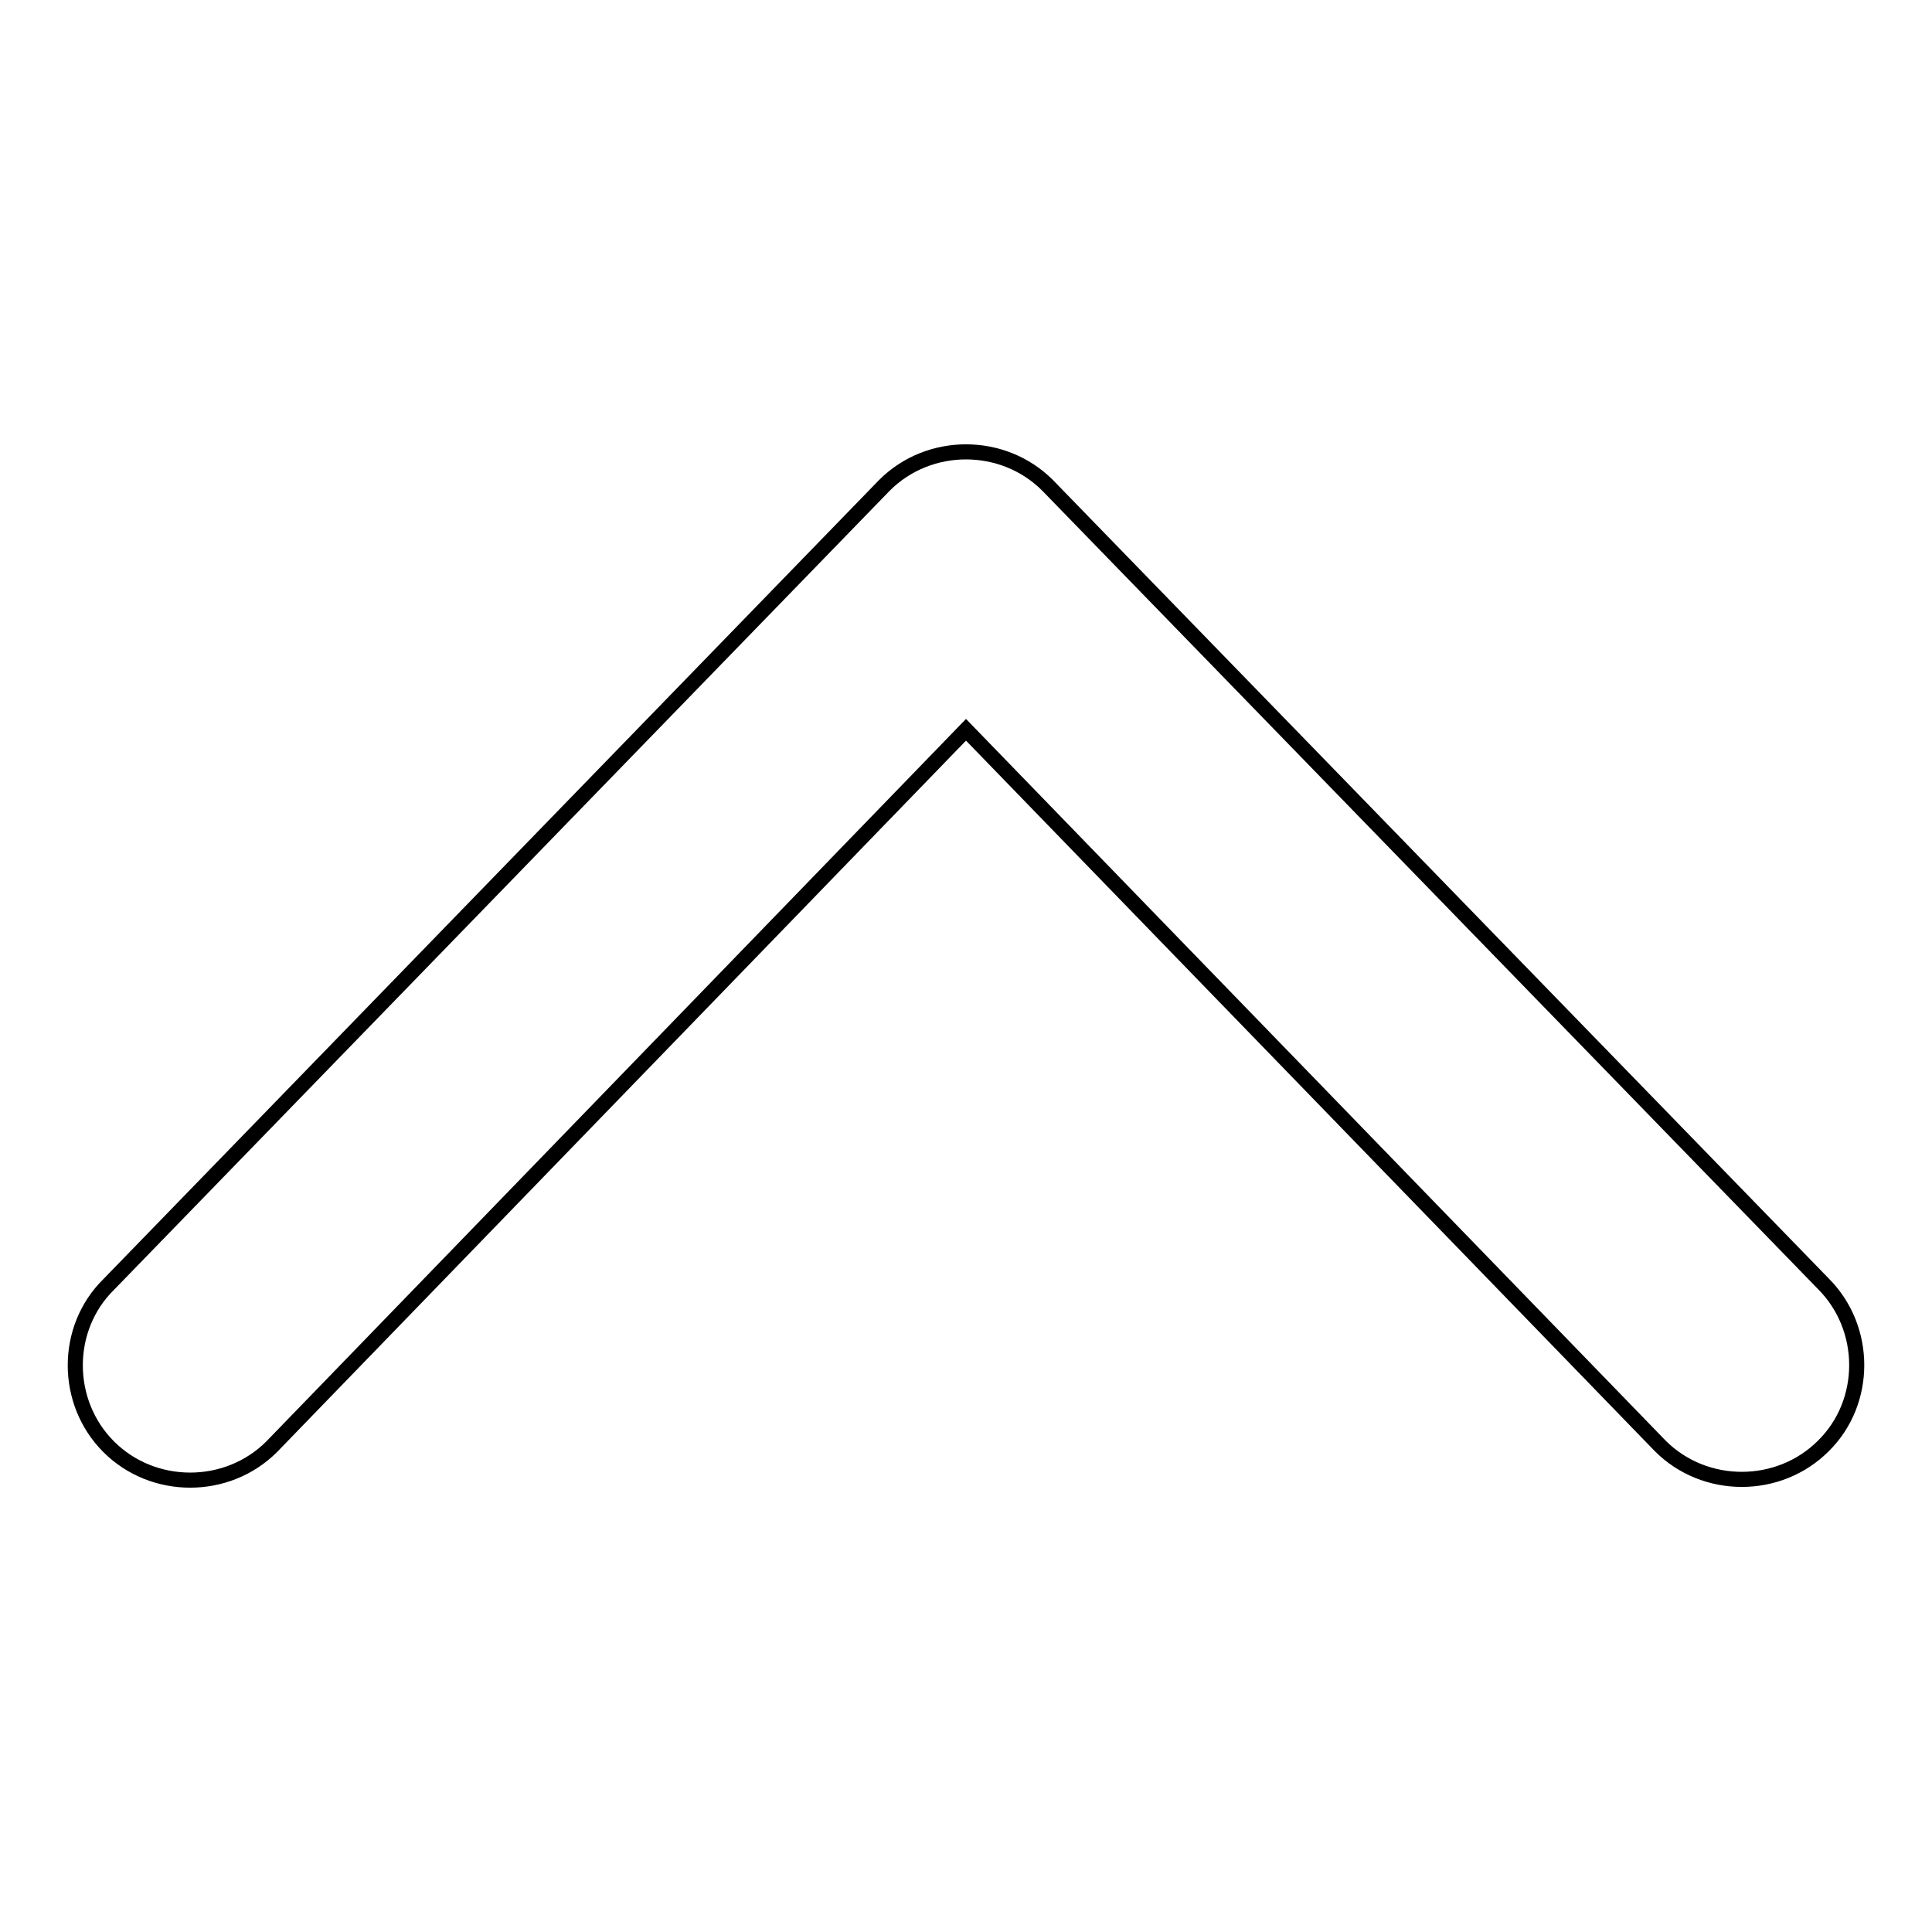 <?xml version="1.0" encoding="utf-8"?>
<!-- Svg Vector Icons : http://www.onlinewebfonts.com/icon -->
<!DOCTYPE svg PUBLIC "-//W3C//DTD SVG 1.1//EN" "http://www.w3.org/Graphics/SVG/1.1/DTD/svg11.dtd">
<svg version="1.1" xmlns="http://www.w3.org/2000/svg" xmlns:xlink="http://www.w3.org/1999/xlink" x="0px" y="0px" viewBox="0 0 256 256" enable-background="new 0 0 256 256" xml:space="preserve">
<g><g><path stroke-width="2" fill-opacity="0" stroke="#000000"  d="M128,96.7l-92,95c-5.9,5.9-15.7,5.9-21.6,0l0,0c-5.9-5.9-5.9-15.7,0-21.5L117.2,64.3c5.9-5.9,15.7-5.9,21.6,0l102.8,105.8c5.9,5.9,5.9,15.7,0,21.5l0,0c-5.9,5.9-15.7,5.9-21.6,0L128,96.7L128,96.7z"/></g></g>
</svg>